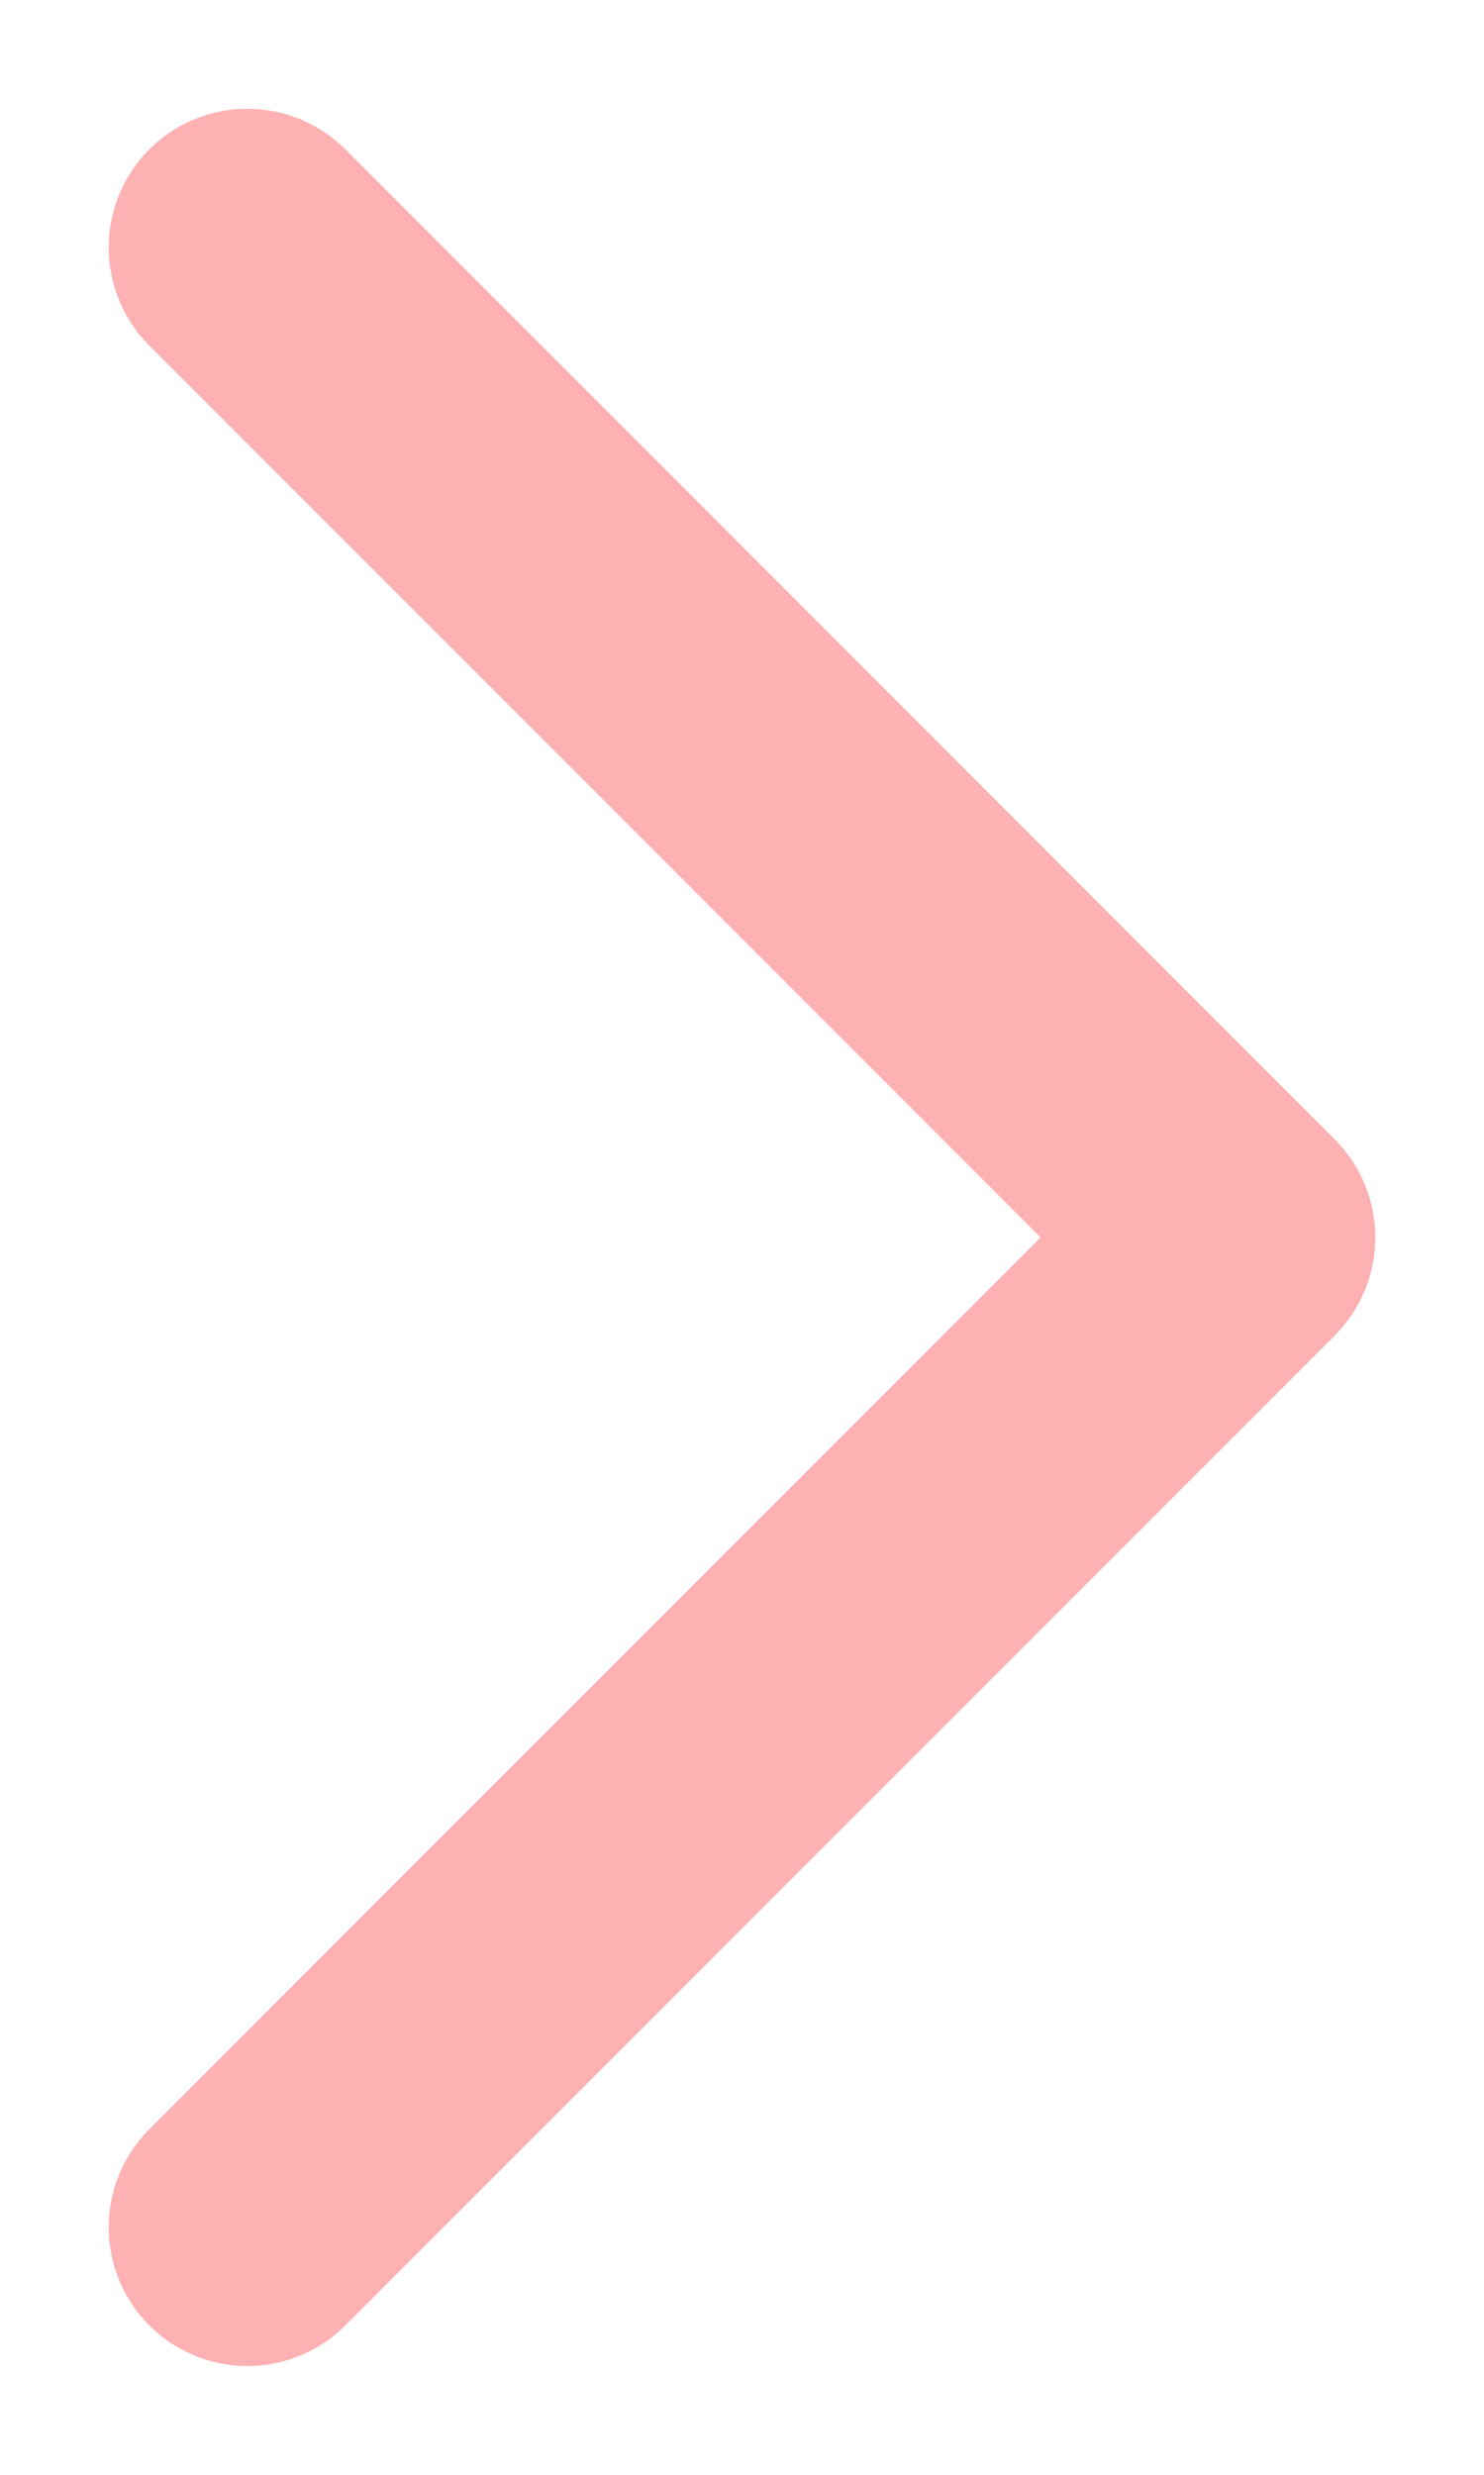 <?xml version="1.0" encoding="UTF-8"?>
<svg width="12px" height="20px" viewBox="0 0 12 20" version="1.1" xmlns="http://www.w3.org/2000/svg" xmlns:xlink="http://www.w3.org/1999/xlink">
    <!-- Generator: Sketch 64 (93537) - https://sketch.com -->
    <title>Path 5</title>
    <desc>Created with Sketch.</desc>
    <g id="foglia-gallery" stroke="none" stroke-width="1" fill="none" fill-rule="evenodd" opacity="0.4" stroke-linecap="round" stroke-linejoin="round">
        <g id="Collettiva_foglia_gallery_full_v2" transform="translate(-142, -1008)" stroke="#FB3C3F" stroke-width="2.242">
            <polyline id="Path-5" transform="translate(148, 1018) rotate(90) translate(-148, -1018) " points="140 1022 148 1014 156 1022"></polyline>
        </g>
    </g>
</svg>